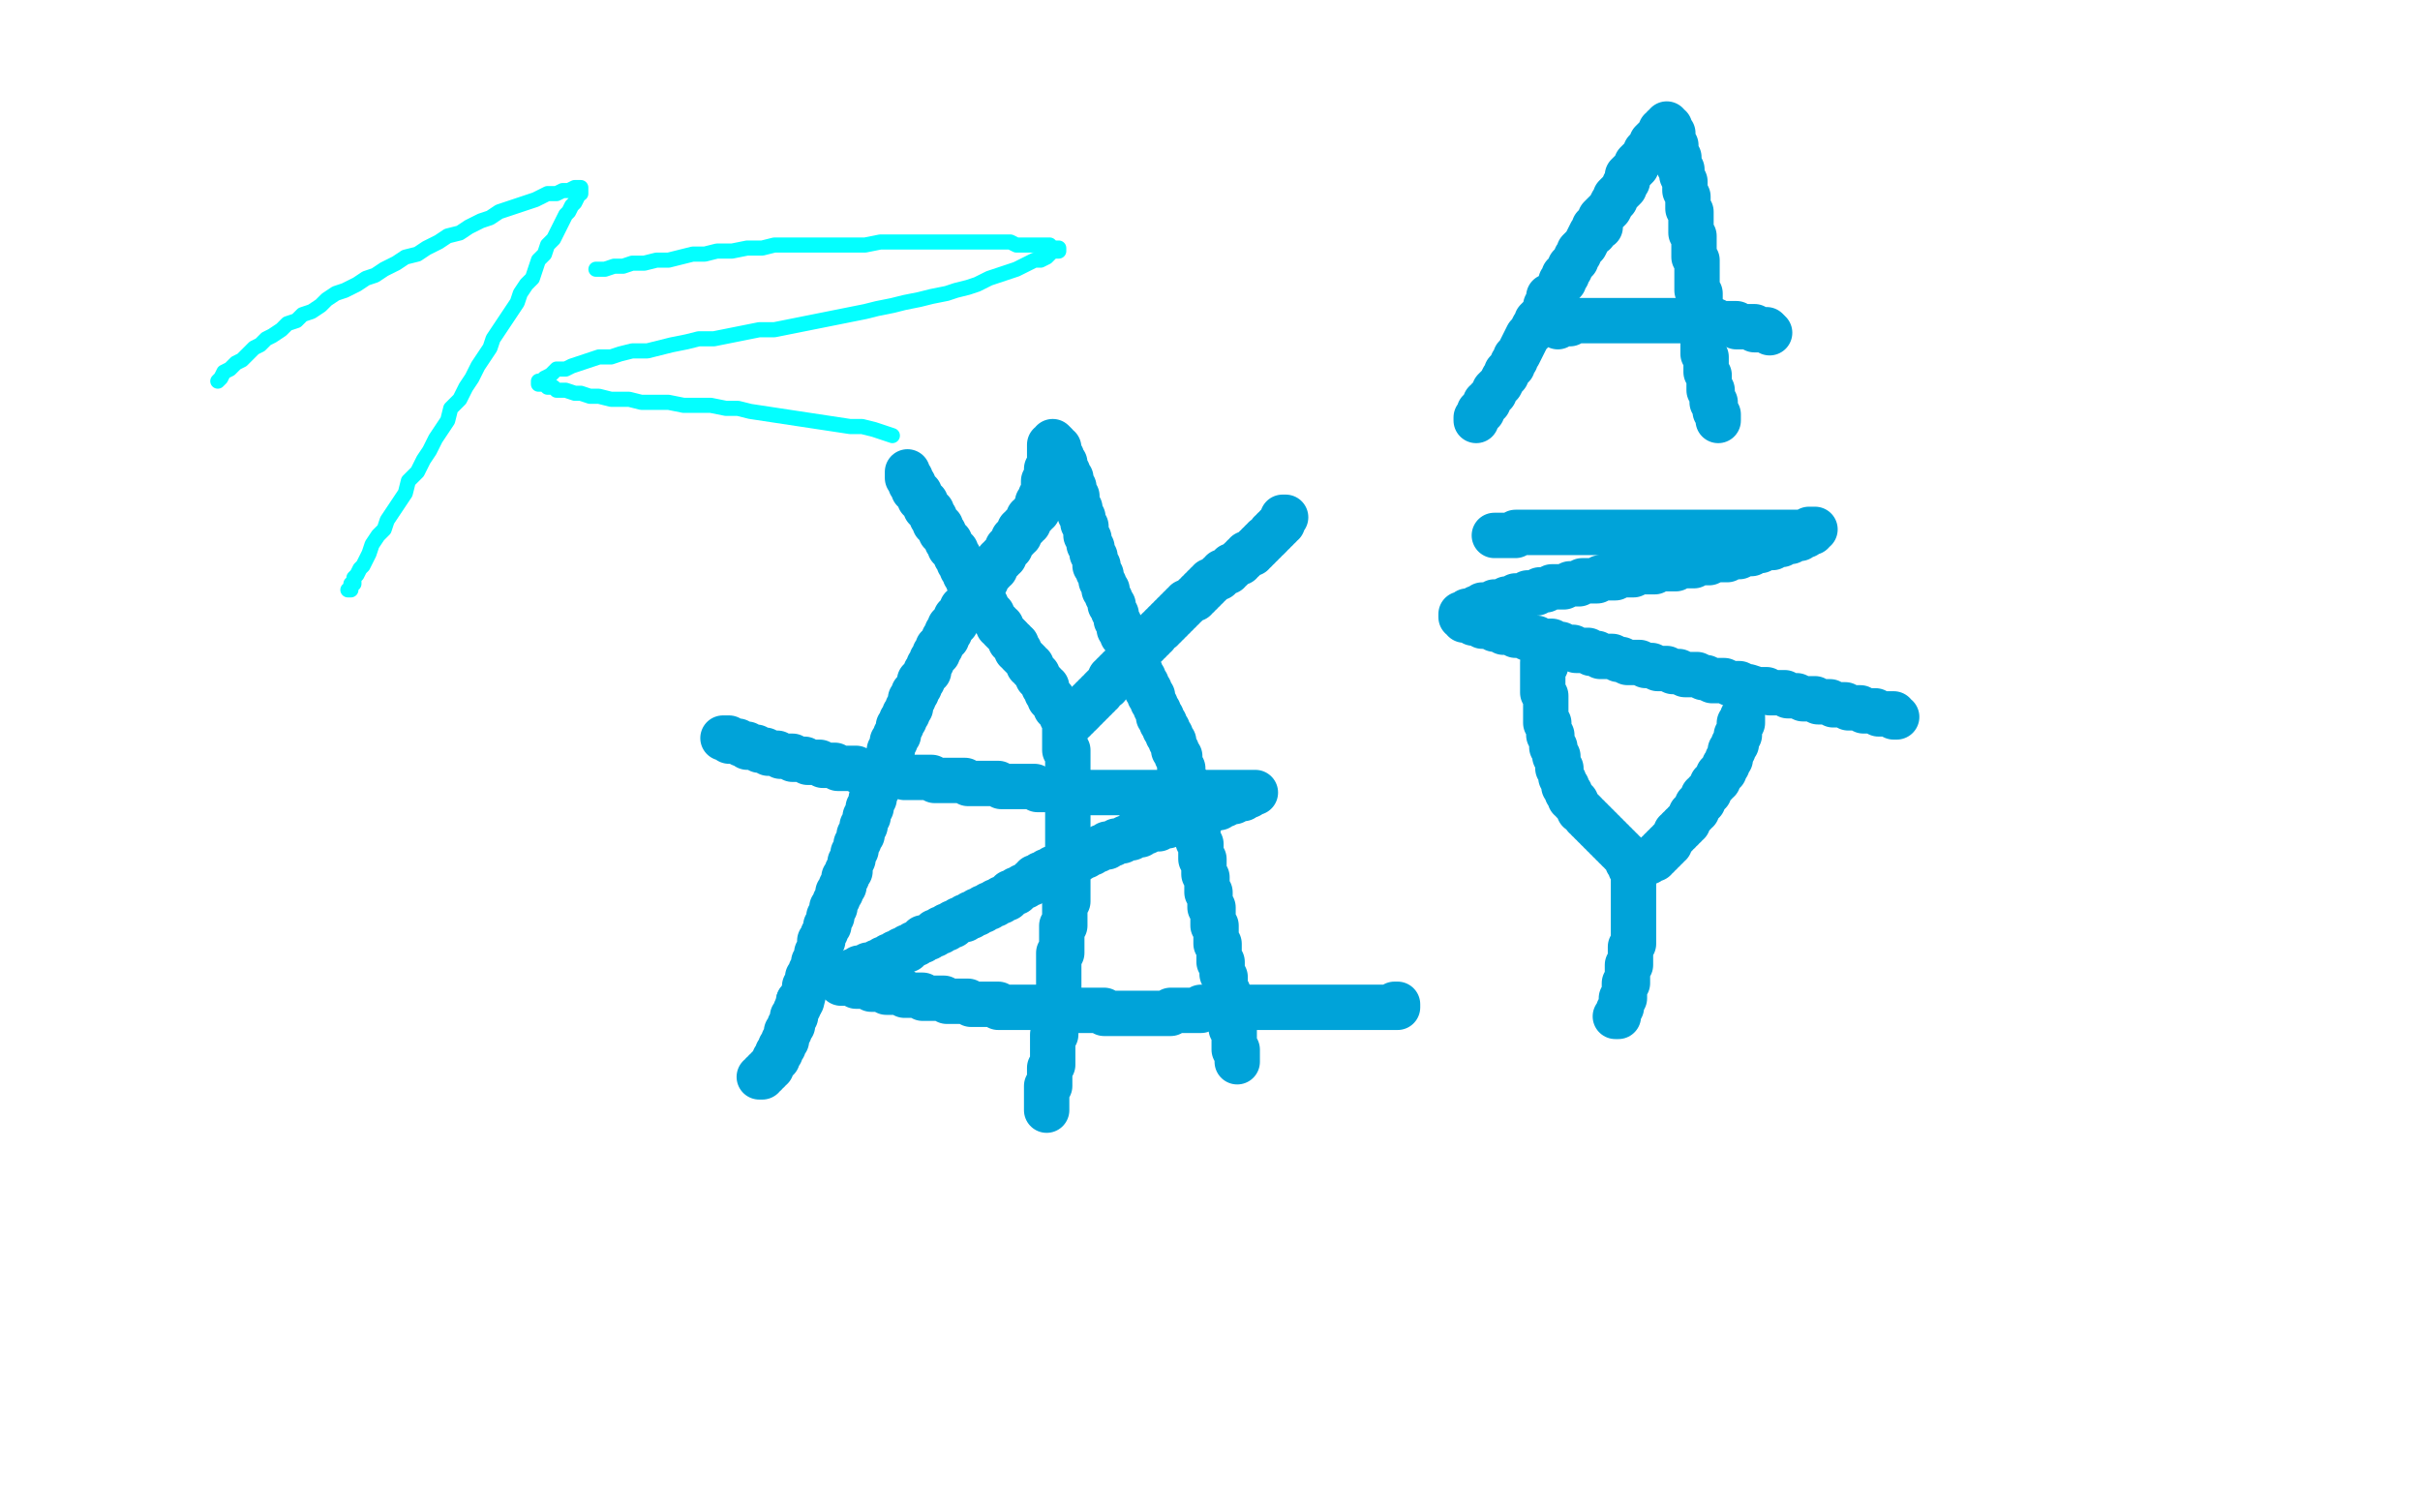 <?xml version="1.0" standalone="no"?>
<!DOCTYPE svg PUBLIC "-//W3C//DTD SVG 1.1//EN"
"http://www.w3.org/Graphics/SVG/1.1/DTD/svg11.dtd">

<svg width="800" height="500" version="1.1" xmlns="http://www.w3.org/2000/svg" xmlns:xlink="http://www.w3.org/1999/xlink" style="stroke-antialiasing: false"><desc>This SVG has been created on https://colorillo.com/</desc><rect x='0' y='0' width='800' height='500' style='fill: rgb(255,255,255); stroke-width:0' /><polyline points="251,356 252,356 252,356 252,355 252,355 253,355 253,355 253,354 253,354 254,354 254,354 254,353 254,353 255,353 255,353 255,352 255,352 256,351 256,351 256,350 256,350 257,350 257,350 257,349 257,349 257,348 257,348 258,348 258,348 258,347 258,347 258,346 258,346 259,346 259,346 259,345 259,345 259,344 259,344 260,344 260,344 260,343 260,343 260,342 260,342 260,341 260,341 261,341 261,341 261,340 261,340 261,339 261,339 262,339 262,339 262,338 262,338 262,337 262,337 262,336 262,336 263,336 263,336 263,335 263,335 263,334 263,334 264,333 264,333 264,332 264,332 264,331 264,331" style="fill: none; stroke: #00a3d9; stroke-width: 15; stroke-linejoin: round; stroke-linecap: round; stroke-antialiasing: false; stroke-antialias: 0; opacity: 1.0"/>
<polyline points="264,331 265,331 266,327 266,326 267,325 267,324 267,323 268,323 268,322 268,321 269,320 269,319 269,318 270,317 270,316 270,315 271,314 271,313 271,312 271,311 272,311 272,310 272,309 273,308 273,307 273,306 274,306 274,305 274,304 274,303 275,303 275,302 275,301 275,300 276,300 276,299 276,298 277,297 277,296 277,295 278,295 278,294 278,293 279,293 279,292 279,291 279,290 280,290 280,289 280,288 281,288 281,287 281,286 281,285 282,284 282,283 282,282 283,281 283,280 283,279 284,278 284,277 284,276 285,276 285,275 285,274 285,273 286,273 286,272 286,271 286,270 287,270 287,269 287,268 287,267 288,267 288,266 288,265 288,264 289,264 289,263 289,262 289,261 290,261 290,260 290,259 291,258 291,257 291,256 292,255 292,254 292,253 293,253 293,252 293,251 294,250 294,249 294,248 295,248 295,247 295,246 295,245 296,245 296,244 296,243 297,243 297,242 297,241 297,240 298,240 298,239 298,238 299,238 299,237 299,236 300,236 300,235 300,234 301,234 301,233 301,232 301,231 302,231 302,230 302,229 303,229 303,228 304,227 304,226 304,225 305,225 305,224 306,223 306,222 307,222 307,221 307,220 308,219 308,218 309,217 309,216 310,216 310,215 310,214 311,214 311,213 312,212 312,211 313,211 313,210 313,209 314,209 314,208 314,207 315,207 315,206 316,206 316,205 316,204 317,204 317,203 318,203 318,202 318,201 319,201 319,200 320,200 320,199 321,199 321,198 322,197 322,196 323,196 323,195 324,195 324,194 324,193 325,193 325,192 326,192 326,191 327,190 327,189 328,189 328,188 329,188 329,187 330,186 330,185 331,185 331,184 332,184 332,183 333,182 333,181 334,181 334,180 335,179 335,178 336,178 336,177 337,177 337,176 337,175 338,175 338,174 339,174 339,173 340,173 340,172 340,171 341,171 341,170 342,170 342,169 343,169 343,168 343,167 343,166 344,166 344,165 344,164 345,164 345,163 345,162 345,161 345,160 345,159 346,159 346,158 346,157 346,156 346,155 347,155 347,154 347,153 347,152 347,151 347,150 347,149 347,148 347,147 348,147 348,146 349,147 349,148 350,148 350,149 350,150 351,151 351,152 351,153 352,153 352,154 352,155 353,156 353,157 353,158 354,158 354,159 354,160 354,161 355,161 355,162 355,163 355,164 356,164 356,165 356,166 356,167 357,168 357,169 357,170 358,171 358,172 358,173 359,174 359,175 359,176 359,177 360,178 360,179 360,180 361,181 361,182 361,183 362,184 362,185 362,186 362,187 363,187 363,188 363,189 364,190 364,191 364,192 365,193 365,194 365,195 366,195 366,196 366,197 367,198 367,199 367,200 368,200 368,201 368,202 369,203 369,204 369,205 370,206 370,207 370,208 371,208 371,209 371,210 372,211 375,217 375,218 375,219 376,220 376,221 376,222 377,222 377,223 377,224 378,224 378,225 379,226 379,227 379,228 380,228 380,229 380,230 381,230 381,231 381,232 382,233 382,234 383,235 383,236 383,237 384,237 384,238 384,239 385,239 385,240 385,241 386,241 386,242 386,243 387,243 387,244 387,245 388,245 388,246 388,247 388,248 389,248 389,249 389,250 390,250 390,251 390,252 390,253 390,254 391,254 391,255 391,256 391,257 392,258 392,259 392,260 393,261 393,262 393,263 393,264 393,265 394,265 394,266 394,267 394,268 394,269 395,269 395,270 395,271 395,272 395,273 396,274 396,275 396,276 396,277 396,278 397,279 397,280 397,281 397,282 397,283 397,284 398,284 398,285 398,286 398,287 398,288 398,289 399,290 399,291 399,292 399,293 399,294 399,295 400,295 400,296 400,297 400,298 400,299 400,300 401,300 401,301 401,302 401,303 401,304 401,305 401,306 402,306 402,307 402,308 402,309 402,310 402,311 402,312 403,312 403,313 403,314 403,315 403,316 403,317 403,318 404,318 404,319 404,320 404,321 404,322 405,323 405,324 405,325 405,326 405,327 405,328 406,328 406,329 406,330 406,331 406,332 406,333 407,333 407,334 407,335 407,336 407,337 407,338 407,339 407,340 408,340 408,341 408,342 408,343 408,344 408,345 408,346 408,347 409,347 409,348 409,349 409,350 409,351" style="fill: none; stroke: #00a3d9; stroke-width: 15; stroke-linejoin: round; stroke-linecap: round; stroke-antialiasing: false; stroke-antialias: 0; opacity: 1.0"/>
<polyline points="239,244 240,244 240,244 241,244 241,244 241,245 241,245 242,245 242,245 243,245 243,245 244,245 244,245 245,246 245,246 246,246 246,246 247,246 247,246 247,247 247,247 248,247 248,247 249,247 249,247 250,247 250,247 251,248 251,248 252,248 252,248 253,248 253,248 254,249 254,249 255,249 255,249 256,249 256,249 257,249 257,249 258,250 258,250 259,250 259,250 260,250 260,250 261,250 261,250 262,250 262,250 262,251 262,251 263,251 263,251 264,251 264,251 265,251 265,251 266,251 266,251 267,252 267,252 268,252 268,252 269,252 269,252 270,252 270,252 271,252 271,252 272,253 272,253 273,253 273,253 274,253 274,253 275,253 275,253 276,253 276,253 277,254 277,254 278,254 278,254 279,254 279,254 280,254 280,254 281,254 281,254 282,254 282,254 283,254 283,254 284,255 284,255 285,255 285,255 286,255 286,255 287,255 287,255 288,255 288,255 289,255 289,255 290,256 290,256 291,256 292,256 293,256 294,256 295,256 296,256 297,256 298,256 299,257 300,257 301,257 302,257 303,257 304,257 305,257 306,257 307,257 308,257 309,258 310,258 311,258 312,258 313,258 314,258 315,258 316,258 317,258 318,258 319,258 320,259 321,259 322,259 323,259 324,259 325,259 326,259 327,259 328,259 329,259 330,259 331,260 332,260 333,260 334,260 335,260 336,260 337,260 338,260 339,260 340,260 341,260 342,260 343,261 344,261 345,261 346,261 347,261 348,261 349,261 350,261 351,261 352,261 353,261 354,261 355,261 356,261 356,262 357,262 358,262 359,262 360,262 361,262 362,262 363,262 364,262 365,262 366,262 367,262 368,262 369,262 370,262 371,262 372,262 373,262 374,262 375,262 376,262 377,262 378,262 379,262 380,262 381,262 382,262 383,262 384,262 385,262 386,262 387,262 388,262 389,262 390,262 391,262 392,262 393,262 394,262 395,262 396,262 397,262 398,262 399,262 400,262 401,262 402,262 403,262 404,262 405,262 406,262 407,262 408,262 409,262 410,262 411,262 412,262 413,262 414,262 415,262 414,262 413,263 412,263 411,263 411,264 410,264 409,264 408,265 407,265 406,265 405,266 404,266 403,266 403,267 402,267 401,267 400,267 400,268 399,268 398,268 397,268 397,269 396,269 395,269 394,270 393,270 392,270 392,271 391,271 390,271 389,271 389,272 388,272 387,272 386,272 386,273 385,273 384,273 383,273 383,274 382,274 381,274 380,274 379,275 378,275 377,276 376,276 375,276 374,276 374,277 373,277 372,277 371,278 370,278 369,278 368,279 367,279 366,279 366,280 365,280 364,280 363,281 362,281 361,282 360,282 359,282 359,283 358,283 357,283 357,284 356,284 355,284 354,285 353,285 352,286 351,286 350,286 350,287 349,287 348,287 348,288 347,288 346,288 346,289 345,289 344,289 344,290 343,290 342,290 342,291 341,291 341,292 340,292 339,293 338,293 337,294 336,294 336,295 335,295 334,295 334,296 333,296 333,297 332,297 331,297 331,298 330,298 329,298 329,299 328,299 327,299 327,300 326,300 325,300 325,301 324,301 323,301 323,302 322,302 321,302 321,303 320,303 319,303 319,304 318,304 317,304 316,305 315,305 315,306 314,306 313,306 313,307 312,307 311,307 311,308 310,308 309,308 309,309 308,309 307,310 306,310 305,310 305,311 304,311 303,312 302,312 301,313 300,313 300,314 299,314 298,314 298,315 297,315 296,315 296,316 295,316 294,316 294,317 293,317 292,317 292,318 291,318 290,318 290,319 289,319 288,319 287,319 287,320 286,320 285,320 284,320 284,321 283,321 282,321 282,322 281,322 280,322 279,322 279,323 278,323 278,324 277,324 278,324 278,325 279,325 280,325 281,325 282,325 283,326 284,326 285,326 286,326 287,326 288,327 289,327 290,327 291,327 292,327 293,327 293,328 294,328 295,328 296,328 297,328 298,328 299,328 299,329 300,329 301,329 302,329 303,329 304,329 305,329 305,330 306,330 307,330 308,330 309,330 310,330 311,330 312,330 313,331 314,331 315,331 316,331 317,331 318,331 319,331 320,331 321,332 322,332 323,332 324,332 325,332 326,332 327,332 328,332 329,332 330,332 330,333 331,333 332,333 333,333 334,333 336,333 337,333 338,333 339,333 340,333 341,333 342,333 343,333 344,333 345,333 346,334 347,334 348,334 349,334 350,334 351,334 352,334 353,334 354,334 355,334 356,334 357,334 358,334 359,334 360,334 361,334 362,334 363,334 364,334 365,334 365,335 366,335 367,335 368,335 369,335 370,335 371,335 372,335 373,335 374,335 375,335 376,335 377,335 378,335 379,335 380,335 381,335 382,335 383,335 384,335 385,335 386,335 387,335 387,334 388,334 389,334 390,334 391,334 392,334 393,334 394,334 395,334 396,334 397,334 397,333 398,333 399,333 400,333 401,333 402,333 403,333 404,333 405,333 406,333 407,333 408,333 409,333 410,333 411,333 412,333 413,333 414,333 415,333 416,333 417,333 418,333 419,333 420,333 421,333 422,333 423,333 424,333 429,333 430,333 431,333 432,333 433,333 434,333 435,333 436,333 437,333 438,333 439,333 440,333 441,333 442,333 443,333 444,333 445,333 446,333 447,333 448,333 449,333 450,333 451,333 452,333 453,333 454,333 455,333 456,333 457,333 458,333 459,333 460,333 461,333 462,333 462,332 461,332" style="fill: none; stroke: #00a3d9; stroke-width: 15; stroke-linejoin: round; stroke-linecap: round; stroke-antialiasing: false; stroke-antialias: 0; opacity: 1.0"/>
<polyline points="346,367 346,366 346,366 346,365 346,365 346,364 346,364 346,363 346,363 346,362 346,362 346,361 346,361 346,360 346,360 346,359 346,359 347,359 347,359 347,358 347,358 347,357 347,357 347,356 347,356 347,355 347,355 347,354 347,354 347,353 347,353 348,352 348,352 348,351 348,351 348,350 348,350 348,349 348,349 348,348 348,348 348,347 348,347 348,346 348,346 348,345 348,345 348,344 348,344 348,343 348,342 349,342 349,341 349,340 349,339 349,338 349,337 349,336 349,335 349,334 349,333 349,332 350,332 350,331 350,330 350,329 350,328 350,327 350,326 350,325 350,324 350,323 350,322 350,321 350,320 350,319 350,318 350,317 350,316 350,315 351,315 351,314 351,313 351,312 351,311 351,310 351,309 351,308 351,307 351,306 352,306 352,305 352,304 352,303 352,302 352,301 352,300 352,299 352,298 353,298 353,297 353,296 353,295 353,294 353,293 353,292 353,291 353,290 353,289 353,288 353,287 353,286 353,285 353,284 353,283 353,282 353,281 353,280 353,279 353,278 353,277 353,276 353,275 353,274 353,273 353,272 353,271 353,270 353,269 353,268 353,267 353,266 353,265 353,264 353,263 353,262 353,261 353,260 353,259 353,258 353,257 353,256" style="fill: none; stroke: #00a3d9; stroke-width: 15; stroke-linejoin: round; stroke-linecap: round; stroke-antialiasing: false; stroke-antialias: 0; opacity: 1.0"/>
<polyline points="353,256 353,255 353,254 353,253 353,252 353,251 353,250 353,249 353,248 352,248 352,247 352,246 352,245 352,244 352,243 352,242 352,241 352,240 352,239 352,238 352,237 351,237 351,236 350,235 350,234 349,234 349,233 348,232 348,231 347,231 347,230 346,229 346,228 346,227 345,227 345,226 344,225 343,224 343,223 342,222 341,221 341,220 340,220 340,219 339,218 338,217 337,216 337,215 336,215 336,214 336,213 335,213 335,212 334,212 334,211 333,210 332,209 331,208 331,207 330,207 330,206 329,205 328,204 328,203 327,203 327,202 326,201 326,200 325,200 325,199 324,198 324,197 323,197 323,196 323,195 322,195 322,194 321,193 321,192 320,192 320,191 320,190 319,190 319,189 319,188 318,188 318,187 318,186 317,186 317,185 317,184 316,184 316,183 316,182 315,182 315,181 314,181 314,180 314,179 313,179 313,178 312,177 312,176 311,176 311,175 311,174 310,174 310,173 309,173 309,172 309,171 308,171 308,170 308,169 307,169 307,168 306,168 306,167 306,166 305,166 305,165 304,165 304,164 304,163 303,163 303,162 302,162 302,161 302,160 301,160 301,159 301,158 300,158 300,157 300,156 300,157" style="fill: none; stroke: #00a3d9; stroke-width: 15; stroke-linejoin: round; stroke-linecap: round; stroke-antialiasing: false; stroke-antialias: 0; opacity: 1.0"/>
<polyline points="355,238 355,237 355,237 356,237 356,237 356,236 356,236 357,236 357,236 358,235 358,235 358,234 358,234 359,234 359,234 359,233 359,233 360,233 360,233 360,232 360,232 361,232 361,232 361,231 361,231 362,231 362,231 362,230 362,230 363,230 363,230 363,229 363,229 364,229 364,229 364,228 364,228 365,227 365,227 366,227 366,227 366,226 366,226 367,225 367,225 367,224 367,224 368,224 368,224 368,223 368,223 369,223 369,223 369,222 369,222 370,222 370,222 370,221 370,221 371,221 371,221 371,220 371,220 372,220 372,220 372,219 372,219 373,219 373,219 373,218 373,218 374,218 374,218 374,217 374,217 375,217 375,217 375,216 375,216 376,216 376,216 376,215 376,215 377,215 377,215 377,214 377,214 378,214 378,214 378,213 378,213 379,213 379,213 379,212 379,212 380,212 380,212 380,211 381,211 381,210 382,210 382,209 383,208 384,208 384,207 385,207 385,206 386,206 386,205 387,205 387,204 388,204 388,203 389,203 389,202 390,202 390,201 391,201 391,200 392,200 392,199 393,199 394,198 395,198 395,197 396,197 396,196 397,196 397,195 398,195 398,194 399,194 399,193 400,193 400,192 401,192 402,191 403,191 403,190 404,190 404,189 405,189 406,189 406,188 407,188 407,187 408,187 409,186 410,186 410,185 411,185 411,184 412,184 412,183 413,183 414,183 414,182 415,182 415,181 416,181 416,180 417,180 417,179 418,179 418,178 419,178 420,177 420,176 421,176 421,175 422,175 422,174 423,174 423,173 424,173 424,172 424,171 425,171" style="fill: none; stroke: #00a3d9; stroke-width: 15; stroke-linejoin: round; stroke-linecap: round; stroke-antialiasing: false; stroke-antialias: 0; opacity: 1.0"/>
<polyline points="488,139 488,138 488,138 489,137 489,137 489,136 489,136 490,136 490,136 490,135 490,135 491,134 491,134 491,133 491,133 492,133 492,133 492,132 492,132 493,131 493,131 494,130 494,130 494,129 494,129 495,128 495,128 496,127 496,127 497,125 497,125 498,124 498,124 498,123 498,123 499,122 499,122 500,121 500,121 500,120 500,120 501,119 501,119 501,118 501,118 502,117 502,117 503,115 503,115 504,113 504,113 505,111 505,111 506,110 506,110 507,108 507,108 508,107 508,107 508,106 508,106 509,105 509,105 510,104 510,104 511,102 511,102 511,101 511,101 512,100 512,100 512,99 512,99 512,98 512,98 513,98 513,98 514,97 514,97 515,96 515,96 516,94 516,94 516,93 516,93 517,93 517,93 517,91 517,91 518,91 518,91 518,90 518,90 519,89 519,89 519,88 519,88 520,87 520,87 521,86 521,86 521,85 521,85 522,84 522,84 522,83 522,83 523,82 523,82 524,81 524,81 525,79 525,79 526,77 527,77 527,75 528,75 529,75 529,74 529,72 530,71 531,70 532,69 533,67 534,66 534,65 535,64 536,63 537,62 537,61 538,60 538,58 539,57 540,56 541,55 541,54 542,53 543,52 544,51 544,50 545,49 546,48 546,47 547,46 548,45 549,44 549,43 550,43 550,42 551,42 551,41 551,42 552,42 552,43 553,44 553,45 553,46 553,47 554,48 554,49 554,50 554,51 555,52 555,53 555,54 555,55 556,56 556,57 556,58 557,60 557,61 557,62 557,63 558,65 558,66 558,67 558,69 559,70 559,71 559,72 559,73 559,74 559,75 559,76 559,77 560,78 560,79 560,80 560,81 560,82 560,83 560,84 560,85 561,86 561,87 561,89 561,90 561,91 561,92 561,93 561,94 561,95 561,96 562,97 562,98 562,100 562,101 562,102 562,103 562,104 562,105 562,106 562,107 562,108 562,109 563,111 563,112 563,113 563,114 563,115 563,116 563,117 564,118 564,119 564,120 564,121 564,122 564,123 565,124 565,125 565,126 565,127 565,128 565,129 566,129 566,130 566,131 566,132 566,133 567,133 567,134 567,135 567,136 568,137 568,138 568,139 568,138" style="fill: none; stroke: #00a3d9; stroke-width: 15; stroke-linejoin: round; stroke-linecap: round; stroke-antialiasing: false; stroke-antialias: 0; opacity: 1.0"/>
<polyline points="515,108 515,107 515,107 516,107 516,107 517,107 517,107 518,107 518,107 519,107 519,107 520,106 520,106 521,106 521,106 522,106 522,106 523,106 523,106 524,106 524,106 525,106 525,106 526,106 526,106 527,106 527,106 528,106 528,106 529,106 529,106 530,106 530,106 531,106 531,106 532,106 532,106 533,106 533,106 534,106 534,106 535,106 535,106 536,106 536,106 537,106 537,106 538,106 538,106 539,106 539,106 540,106 540,106 541,106 541,106 542,106 542,106 543,106 543,106 544,106 544,106 545,106 545,106 546,106 546,106 547,106 547,106 548,106 548,106 549,106 549,106 550,106 550,106 551,106 551,106 552,106 552,106 553,106 553,106 554,106 554,106 555,106 555,106 556,106 556,106 557,106 557,106 558,106 558,106 559,106 559,106 560,106 560,106 561,106 561,106 562,106 562,106 563,106 563,106 564,106 564,106 565,106 565,106 566,106 566,106 567,106 567,106 568,107 568,107 569,107 569,107 570,107 570,107 571,107 571,107 572,107 572,107 573,107 573,107 574,107 574,108 575,108 576,108 577,108 578,108 579,108 580,108 580,109 581,109 582,109 583,109 584,109 585,110" style="fill: none; stroke: #00a3d9; stroke-width: 15; stroke-linejoin: round; stroke-linecap: round; stroke-antialiasing: false; stroke-antialias: 0; opacity: 1.0"/>
<polyline points="494,177 495,177 495,177 496,177 496,177 497,177 497,177 498,177 498,177 499,177 499,177 500,177 500,177 501,177 501,177 501,176 501,176 502,176 502,176 503,176 503,176 504,176 504,176 505,176 505,176 506,176 506,176 507,176 507,176 508,176 508,176 509,176 509,176 510,176 510,176 511,176 511,176 512,176 512,176 513,176 513,176 514,176 514,176 515,176 515,176 516,176 516,176 517,176 517,176 519,176 519,176 520,176 520,176 521,176 521,176 522,176 522,176 524,176 524,176 525,176 525,176 527,176 527,176 528,176 528,176 529,176 529,176 531,176 531,176 532,176 532,176 534,176 534,176 535,176 535,176 537,176 537,176 538,176 538,176 540,176 540,176 541,176 541,176 543,176 543,176 544,176 544,176 546,176 546,176 548,176 548,176 549,176 549,176 551,176 551,176 559,176 559,176 561,176 561,176 562,176 562,176 564,176 564,176 565,176 565,176 567,176 567,176 568,176 568,176 570,176 570,176 571,176 571,176 573,176 573,176 574,176 574,176 576,176 576,176 577,176 577,176 579,176 579,176 580,176 580,176 581,176 581,176 583,176 583,176 585,176 585,176 586,176 586,176 587,176 587,176 588,176 588,176 589,176 589,176 590,176 590,176 591,176 591,176 592,176 592,176 593,176 593,176 594,176 594,176 595,176 595,176 596,176 596,176 597,176 597,176 598,175 598,175 599,175 599,175 600,175 600,175 599,175 599,176 598,176 597,176 597,177 596,177 595,177 595,178 594,178 593,178 592,179 591,179 590,179 589,180 588,180 587,180 586,181 585,181 584,181 583,181 582,182 581,182 580,182 579,183 578,183 577,183 576,183 575,184 573,184 572,184 571,185 569,185 568,185 567,185 565,186 564,186 563,186 561,186 560,187 558,187 557,187 555,187 554,188 552,188 550,188 548,188 547,189 545,189 544,189 542,189 540,190 539,190 537,190 536,190 534,191 532,191 531,191 529,191 528,192 526,192 525,192 523,192 522,193 520,193 519,193 517,194 516,194 514,194 513,194 511,195 510,195 509,195 508,196 506,196 505,196 504,197 503,197 502,197 501,197 500,198 498,198 496,199 495,199 494,199 493,200 492,200 491,200 490,200 490,201 489,201 488,201 487,202 486,202 485,202 485,203 484,203 483,203 483,204 484,204 484,205 485,205 486,205 487,206 488,206 489,206 490,206 490,207 491,207 492,207 493,207 494,208 495,208 496,208 497,209 498,209 499,209 500,209 501,210 502,210 503,210 504,210 505,211 507,211 508,211 509,212 510,212 511,212 513,212 514,213 516,213 517,214 518,214 520,214 521,215 523,215 525,215 526,216 528,216 529,217 531,217 533,217 535,218 536,218 538,219 540,219 542,219 544,220 546,220 548,221 549,221 551,221 553,222 555,222 557,223 559,223 561,223 563,224 564,224 566,225 568,225 570,225 572,226 573,226 575,226 577,227 578,227 581,228 582,228 584,228 585,229 587,229 588,229 590,229 591,230 593,230 594,230 596,231 597,231 598,231 600,231 601,232 602,232 603,232 605,232 606,233 607,233 608,233 609,233 610,233 611,234 612,234 613,234 614,234 615,234 616,235 617,235 618,235 619,235 620,235 621,236 622,236 623,236 624,236 625,236 626,236 626,237 627,237" style="fill: none; stroke: #00a3d9; stroke-width: 15; stroke-linejoin: round; stroke-linecap: round; stroke-antialiasing: false; stroke-antialias: 0; opacity: 1.0"/>
<polyline points="534,336 535,336 535,336 535,335 535,335 535,334 535,334 536,333 536,333 536,332 536,332 536,331 536,331 536,330 536,330 537,330 537,330 537,329 537,329 537,328 537,328 537,327 537,327 537,326 537,326 537,325 537,325 538,325 538,325 538,324 538,324 538,323 538,323 538,322 538,322 538,321 538,321 538,320 538,320 538,319 538,319 539,319 539,319 539,318 539,318 539,317 539,317 539,316 539,315 539,314 539,313 540,312 540,311 540,310 540,309 540,308 540,307 540,306 540,305 540,304 540,303 540,302 540,301 540,300 540,299 540,298 540,297 540,296 540,295 540,294 540,293 540,292 540,291 540,290 540,289 540,288 540,287 539,287 539,286 539,285 538,285 538,284 538,283 537,283 537,282 536,282 536,281 535,281 535,280 534,280 534,279 533,279 533,278 532,278 532,277 531,277 531,276 530,276 530,275 529,275 529,274 528,274 528,273 527,273 527,272 526,272 526,271 525,271 525,270 524,270 524,269 523,268 522,268 522,267 521,266 521,265 520,265 520,264 519,264 519,263 519,262 518,262 518,261 518,260 517,260 517,259 517,258 516,257 516,256 516,255 516,254 515,254 515,253 515,252 515,251 515,250 514,250 514,249 514,248 514,247 513,247 513,246 513,245 513,244 513,243 512,243 512,242 512,241 512,240 512,239 511,239 511,238 511,237 511,236 511,235 511,234 511,233 511,232 511,231 511,230 510,229 510,228 510,227 510,226 510,225 510,224 510,223 510,222 510,221 510,220 510,219 510,220 511,220" style="fill: none; stroke: #00a3d9; stroke-width: 15; stroke-linejoin: round; stroke-linecap: round; stroke-antialiasing: false; stroke-antialias: 0; opacity: 1.0"/>
<polyline points="544,285 545,285 545,285 546,284 546,284 547,284 547,284 547,283 547,283 548,283 548,283 548,282 548,282 549,282 549,282 549,281 549,281 550,281 550,281 550,280 550,280 551,280 551,280 551,279 551,279 552,279 552,279 552,278 552,278 553,277 553,277 554,276 554,276 554,275 554,275 555,275 555,275 555,274 555,274 556,274 556,274 556,273 556,273 557,273 557,273 557,272 557,272 558,272 558,272 558,271 558,271 559,270 559,270 559,269 559,269 560,269 560,269 560,268 560,268 561,268 561,268 561,267 561,267 561,266 561,266 562,266 562,266 562,265 562,265 563,265 563,265 563,264 563,264 563,263 564,263 564,262 565,262 565,261 566,260 566,259 567,259 567,258 568,258 568,257 568,256 569,256 569,255 570,255 570,254 570,253 571,253 571,252 571,251 572,251 572,250 572,249 572,248 573,248 573,247 573,246 574,246 574,245 574,244 574,243 575,243 575,242 575,241 575,240 575,239 576,239 576,238 576,237" style="fill: none; stroke: #00a3d9; stroke-width: 15; stroke-linejoin: round; stroke-linecap: round; stroke-antialiasing: false; stroke-antialias: 0; opacity: 1.0"/>
<polyline points="197,89 200,89 200,89 203,88 203,88 206,88 206,88 209,87 209,87 213,87 213,87 217,86 217,86 221,86 221,86 225,85 225,85 229,84 229,84 233,84 233,84 237,83 237,83 242,83 242,83 247,82 247,82 252,82 252,82 256,81 256,81 262,81 262,81 266,81 266,81 271,81 271,81 276,81 276,81 281,81 281,81 286,81 286,81 291,80 291,80 295,80 295,80 300,80 300,80 304,80 304,80 309,80 309,80 313,80 313,80 317,80 317,80 321,80 321,80 324,80 324,80 328,80 328,80 331,80 331,80 334,80 334,80 336,81 336,81 339,81 339,81 341,81 341,81 343,81 343,81 345,81 345,81 347,81 347,81 348,82 348,82 349,82 349,82 350,82 350,82 350,83 350,83 349,83 348,83 347,84 346,85 344,86 342,86 340,87 338,88 336,89 333,90 330,91 327,92 323,94 320,95 316,96 313,97 308,98 304,99 299,100 295,101 290,102 286,103 281,104 276,105 271,106 266,107 261,108 256,109 251,109 246,110 241,111 236,112 231,112 227,113 222,114 218,115 214,116 209,116 205,117 202,118 198,118 195,119 192,120 189,121 187,122 184,122 183,123 182,124 180,125 179,126 178,126 178,127 179,127 180,127 181,128 183,128 184,129 186,129 187,129 190,130 192,130 195,131 198,131 202,132 205,132 208,132 212,133 217,133 221,133 226,134 230,134 235,134 240,135 244,135 248,136 281,141 285,141 289,142 292,143 295,144" style="fill: none; stroke: #03ffff; stroke-width: 5; stroke-linejoin: round; stroke-linecap: round; stroke-antialiasing: false; stroke-antialias: 0; opacity: 1.0"/>
<polyline points="72,126 73,125 73,125 74,123 74,123 76,122 76,122 78,120 78,120 80,119 80,119 82,117 82,117 84,115 84,115 86,114 86,114 88,112 88,112 90,111 90,111 93,109 93,109 95,107 95,107 98,106 98,106 100,104 100,104 103,103 103,103 106,101 106,101 108,99 108,99 111,97 111,97 114,96 114,96 118,94 118,94 121,92 121,92 124,91 124,91 127,89 127,89 131,87 131,87 134,85 134,85 138,84 138,84 141,82 141,82 145,80 145,80 148,78 148,78 152,77 152,77 155,75 155,75 159,73 159,73 162,72 162,72 165,70 165,70 168,69 168,69 171,68 171,68 174,67 174,67 177,66 177,66 179,65 179,65 181,64 181,64 184,64 184,64 186,63 186,63 187,63 187,63 188,63 188,63 190,62 190,62 191,62 191,62 192,62 192,62 192,63 192,64 191,64 191,65 190,67 189,68 188,70 187,71 186,73 185,75 184,77 183,79 181,81 180,84 178,86 177,89 176,92 174,94 172,97 171,100 169,103 167,106 165,109 163,112 162,115 160,118 158,121 156,125 154,128 152,132 149,135 148,139 146,142 144,145 142,149 140,152 138,156 135,159 134,163 132,166 130,169 128,172 127,175 125,177 123,180 122,183 121,185 120,187 119,188 118,190 117,191 117,193 116,193 116,194 116,195 115,195" style="fill: none; stroke: #03ffff; stroke-width: 5; stroke-linejoin: round; stroke-linecap: round; stroke-antialiasing: false; stroke-antialias: 0; opacity: 1.0"/>
</svg>
